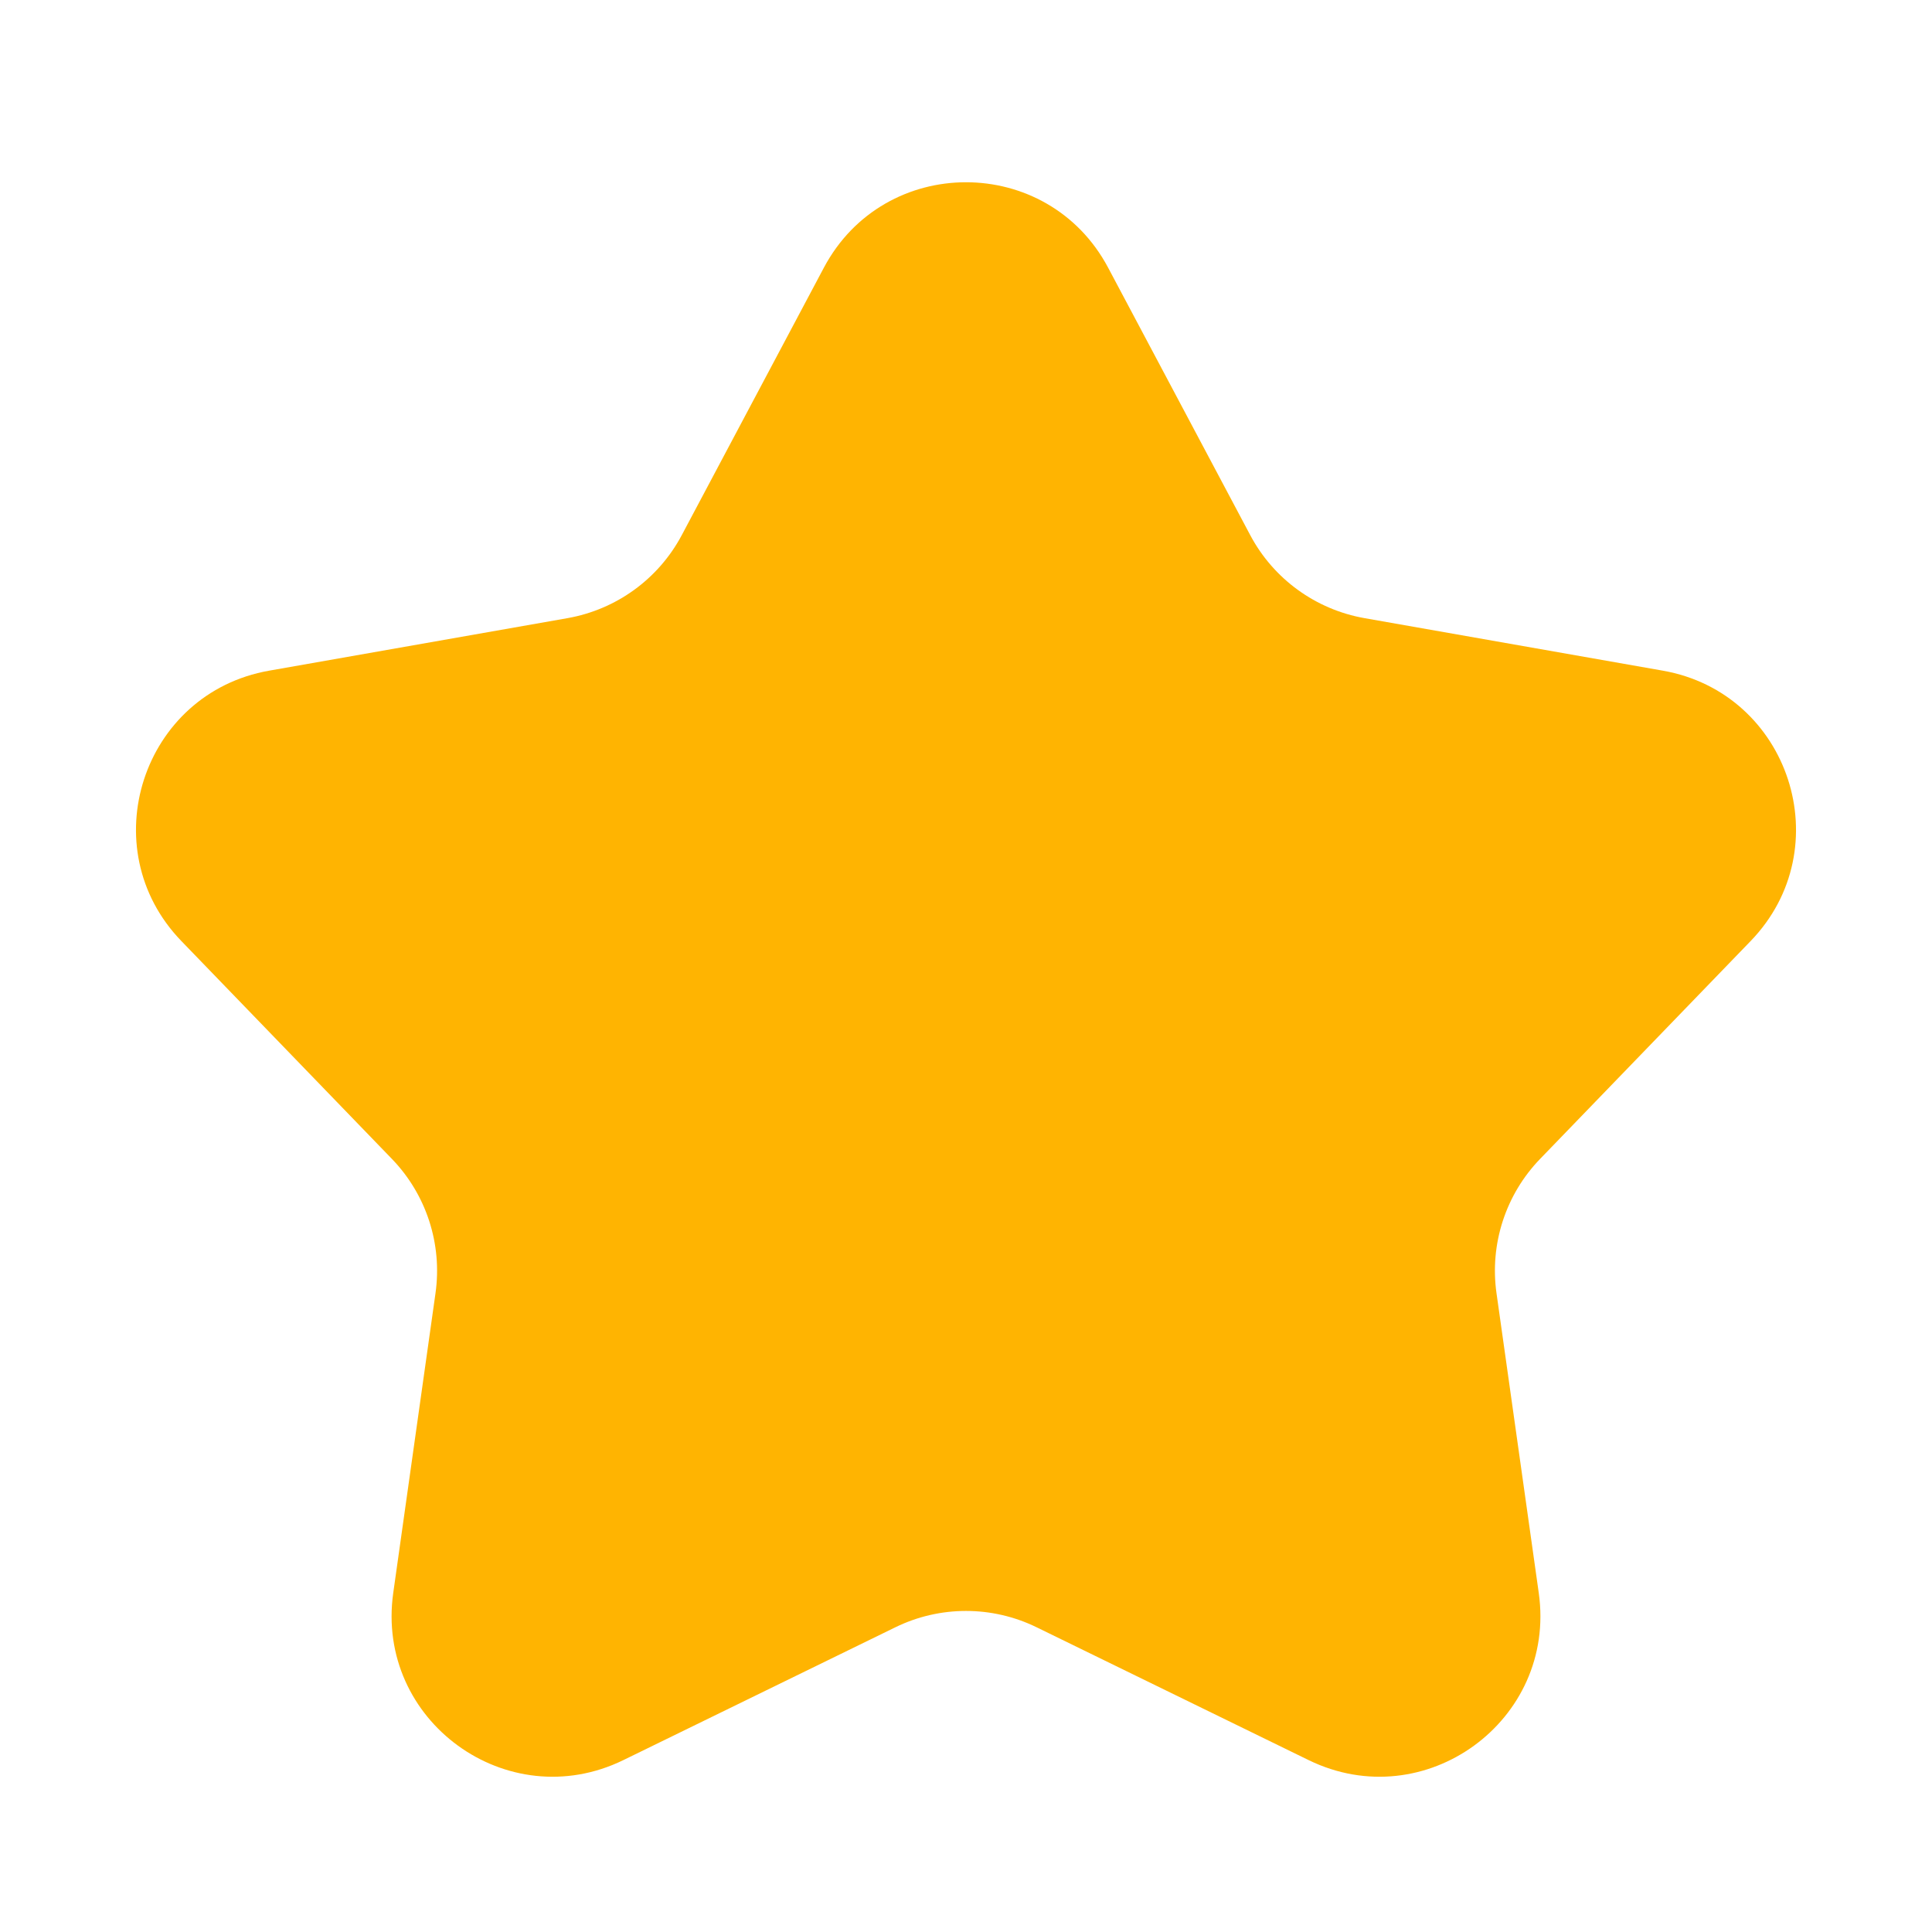 <svg width="24" height="24" viewBox="0 0 24 24" fill="none" xmlns="http://www.w3.org/2000/svg">
<g clip-path="url(#clip0_376_11088)">
<path d="M10.234 3.326C10.986 1.91 13.014 1.91 13.766 3.326L15.531 6.648C15.82 7.192 16.344 7.572 16.951 7.679L20.655 8.331C22.234 8.608 22.861 10.538 21.747 11.69L19.133 14.395C18.704 14.838 18.504 15.454 18.59 16.064L19.115 19.788C19.339 21.376 17.698 22.568 16.257 21.865L12.878 20.215C12.324 19.944 11.676 19.944 11.122 20.215L7.743 21.865C6.302 22.568 4.661 21.376 4.885 19.788L5.41 16.064C5.496 15.454 5.296 14.838 4.867 14.395L2.253 11.69C1.139 10.538 1.766 8.608 3.345 8.331L7.049 7.679C7.656 7.572 8.18 7.192 8.469 6.648L10.234 3.326Z" fill="#FFB401"/>
</g>
<defs>
<clipPath id="clip0_376_11088">
<rect width="24" height="24" fill="white"/>
</clipPath>
</defs>
</svg>
